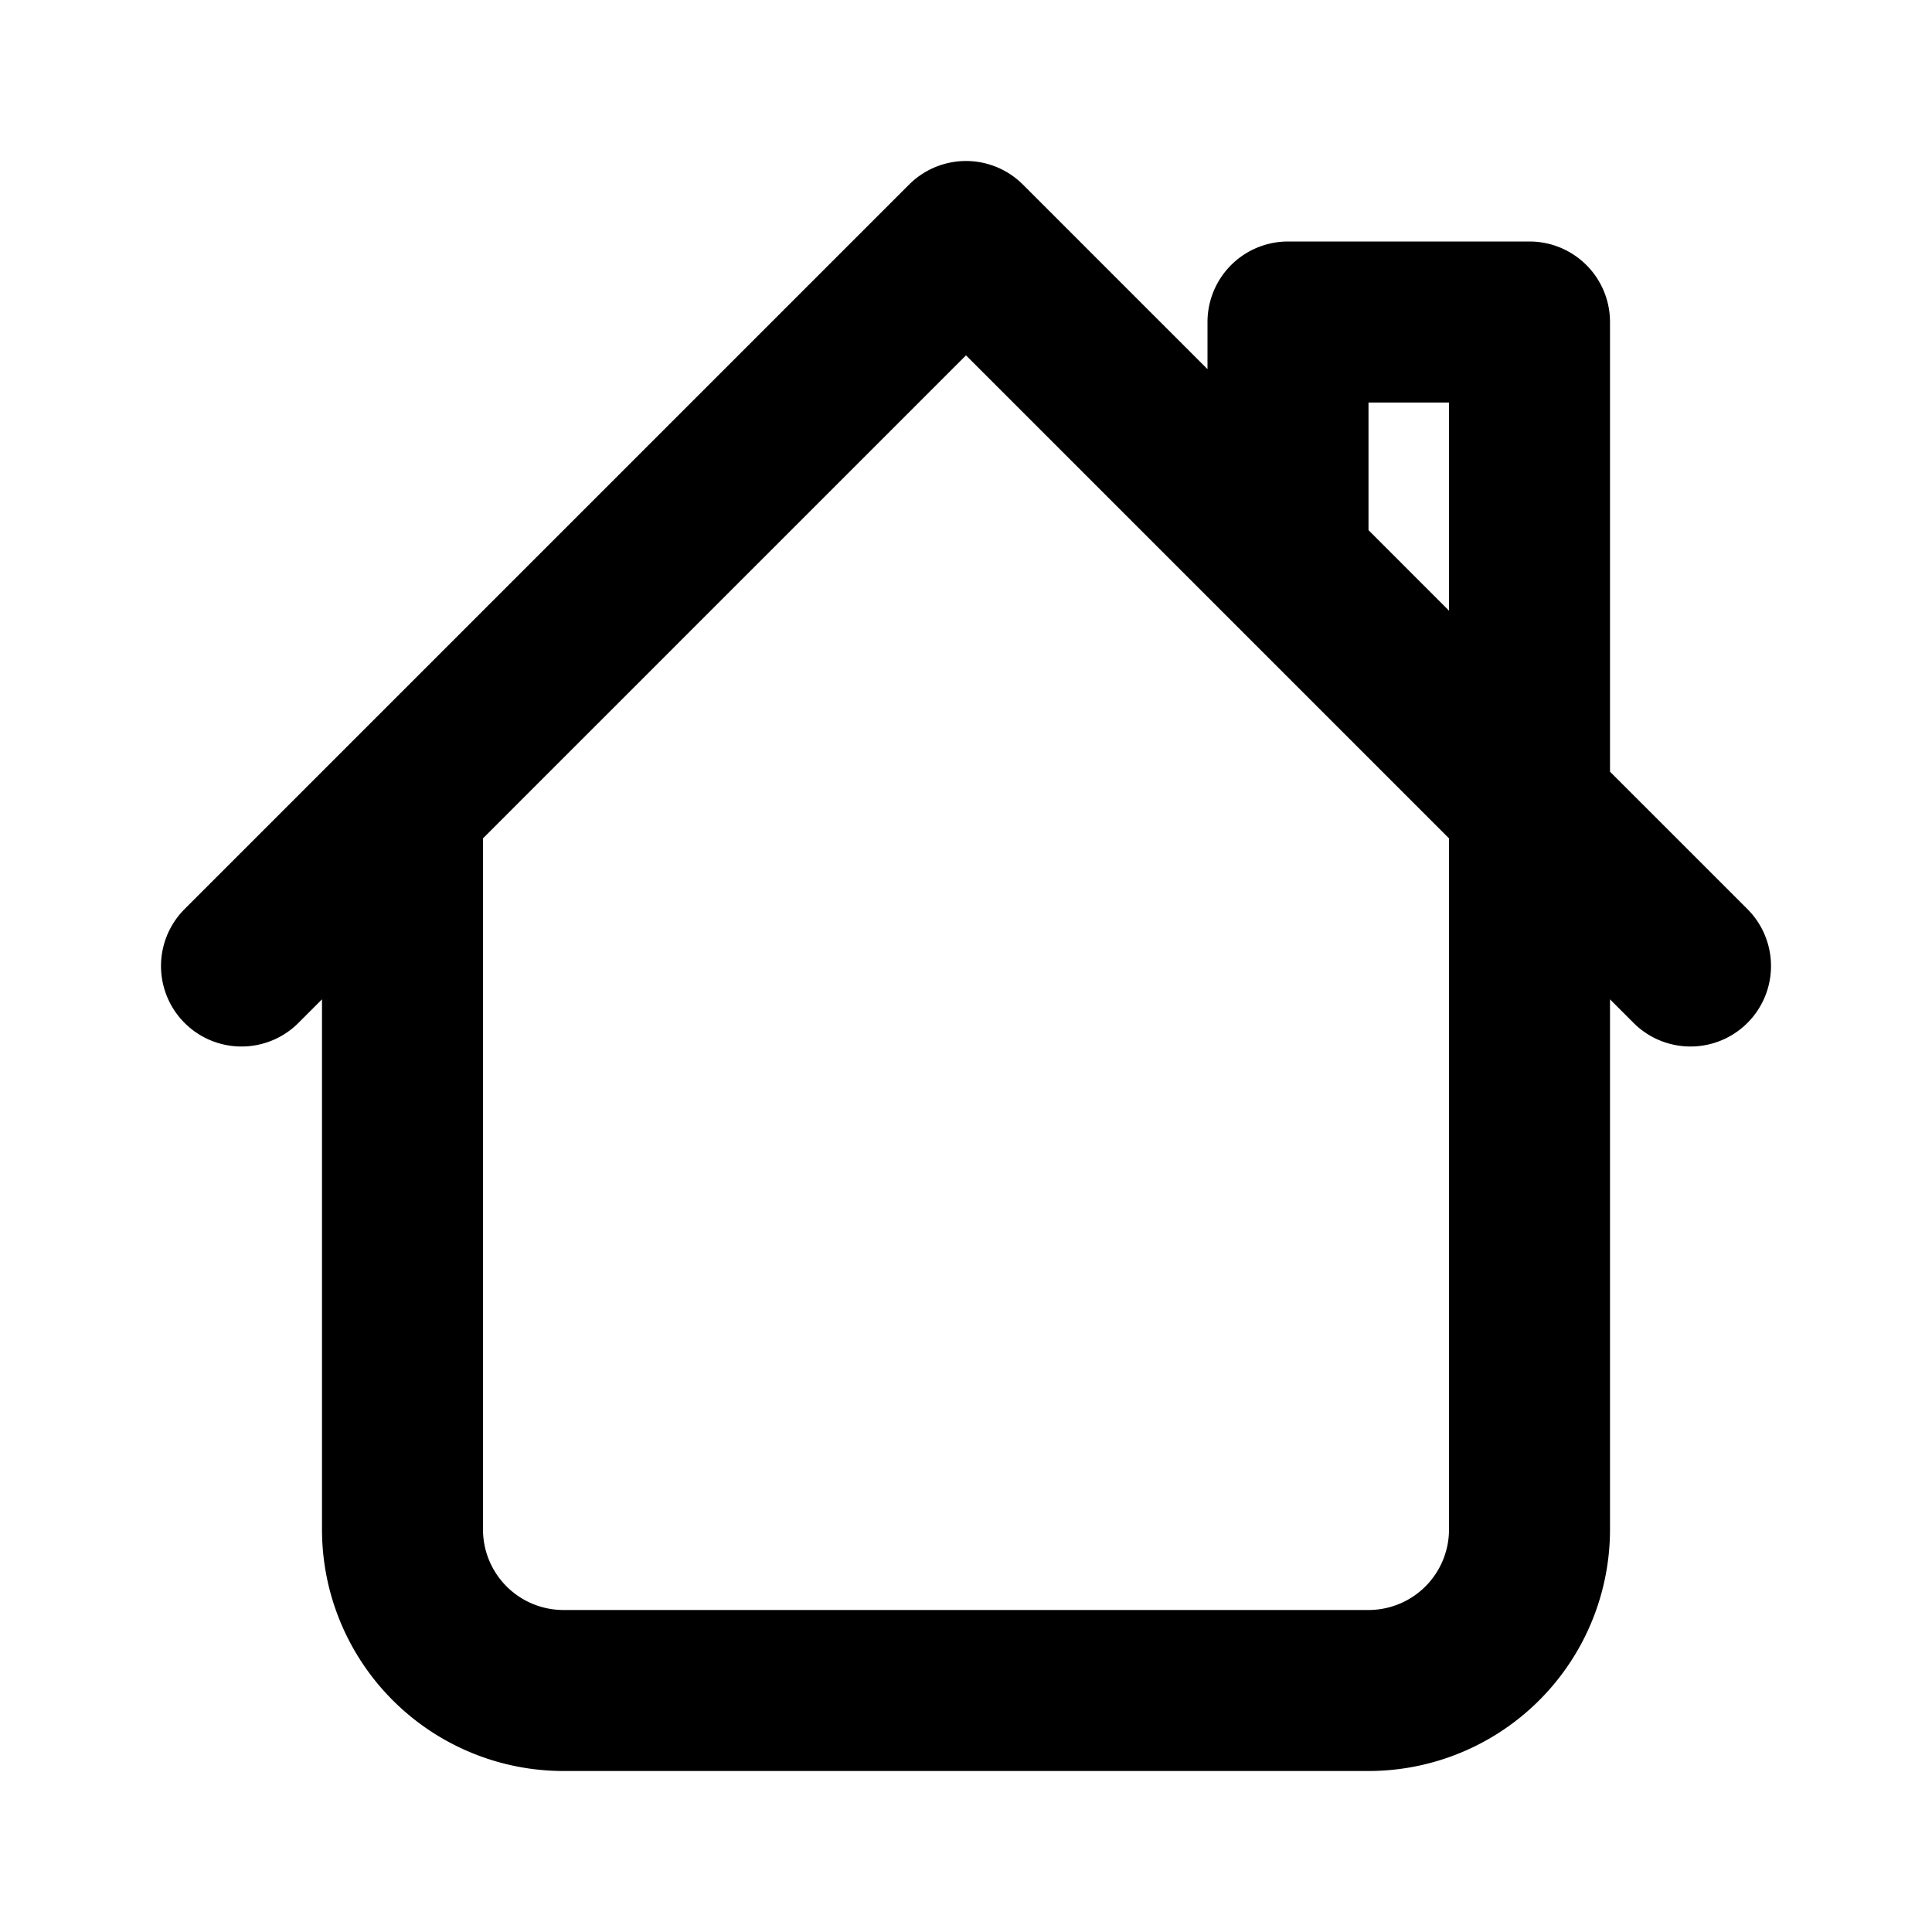 <svg width="36" height="36" viewBox="0 0 36 36" fill="none" xmlns="http://www.w3.org/2000/svg">
    <path d="M7.5 15v13.5a3 3 0 0 0 3 3h15a3 3 0 0 0 3-3V6H24v4.5m7.5 7.5L18 4.5 4.5 18" stroke="#000" stroke-width="3" stroke-linecap="round" stroke-linejoin="round"/>
</svg>
